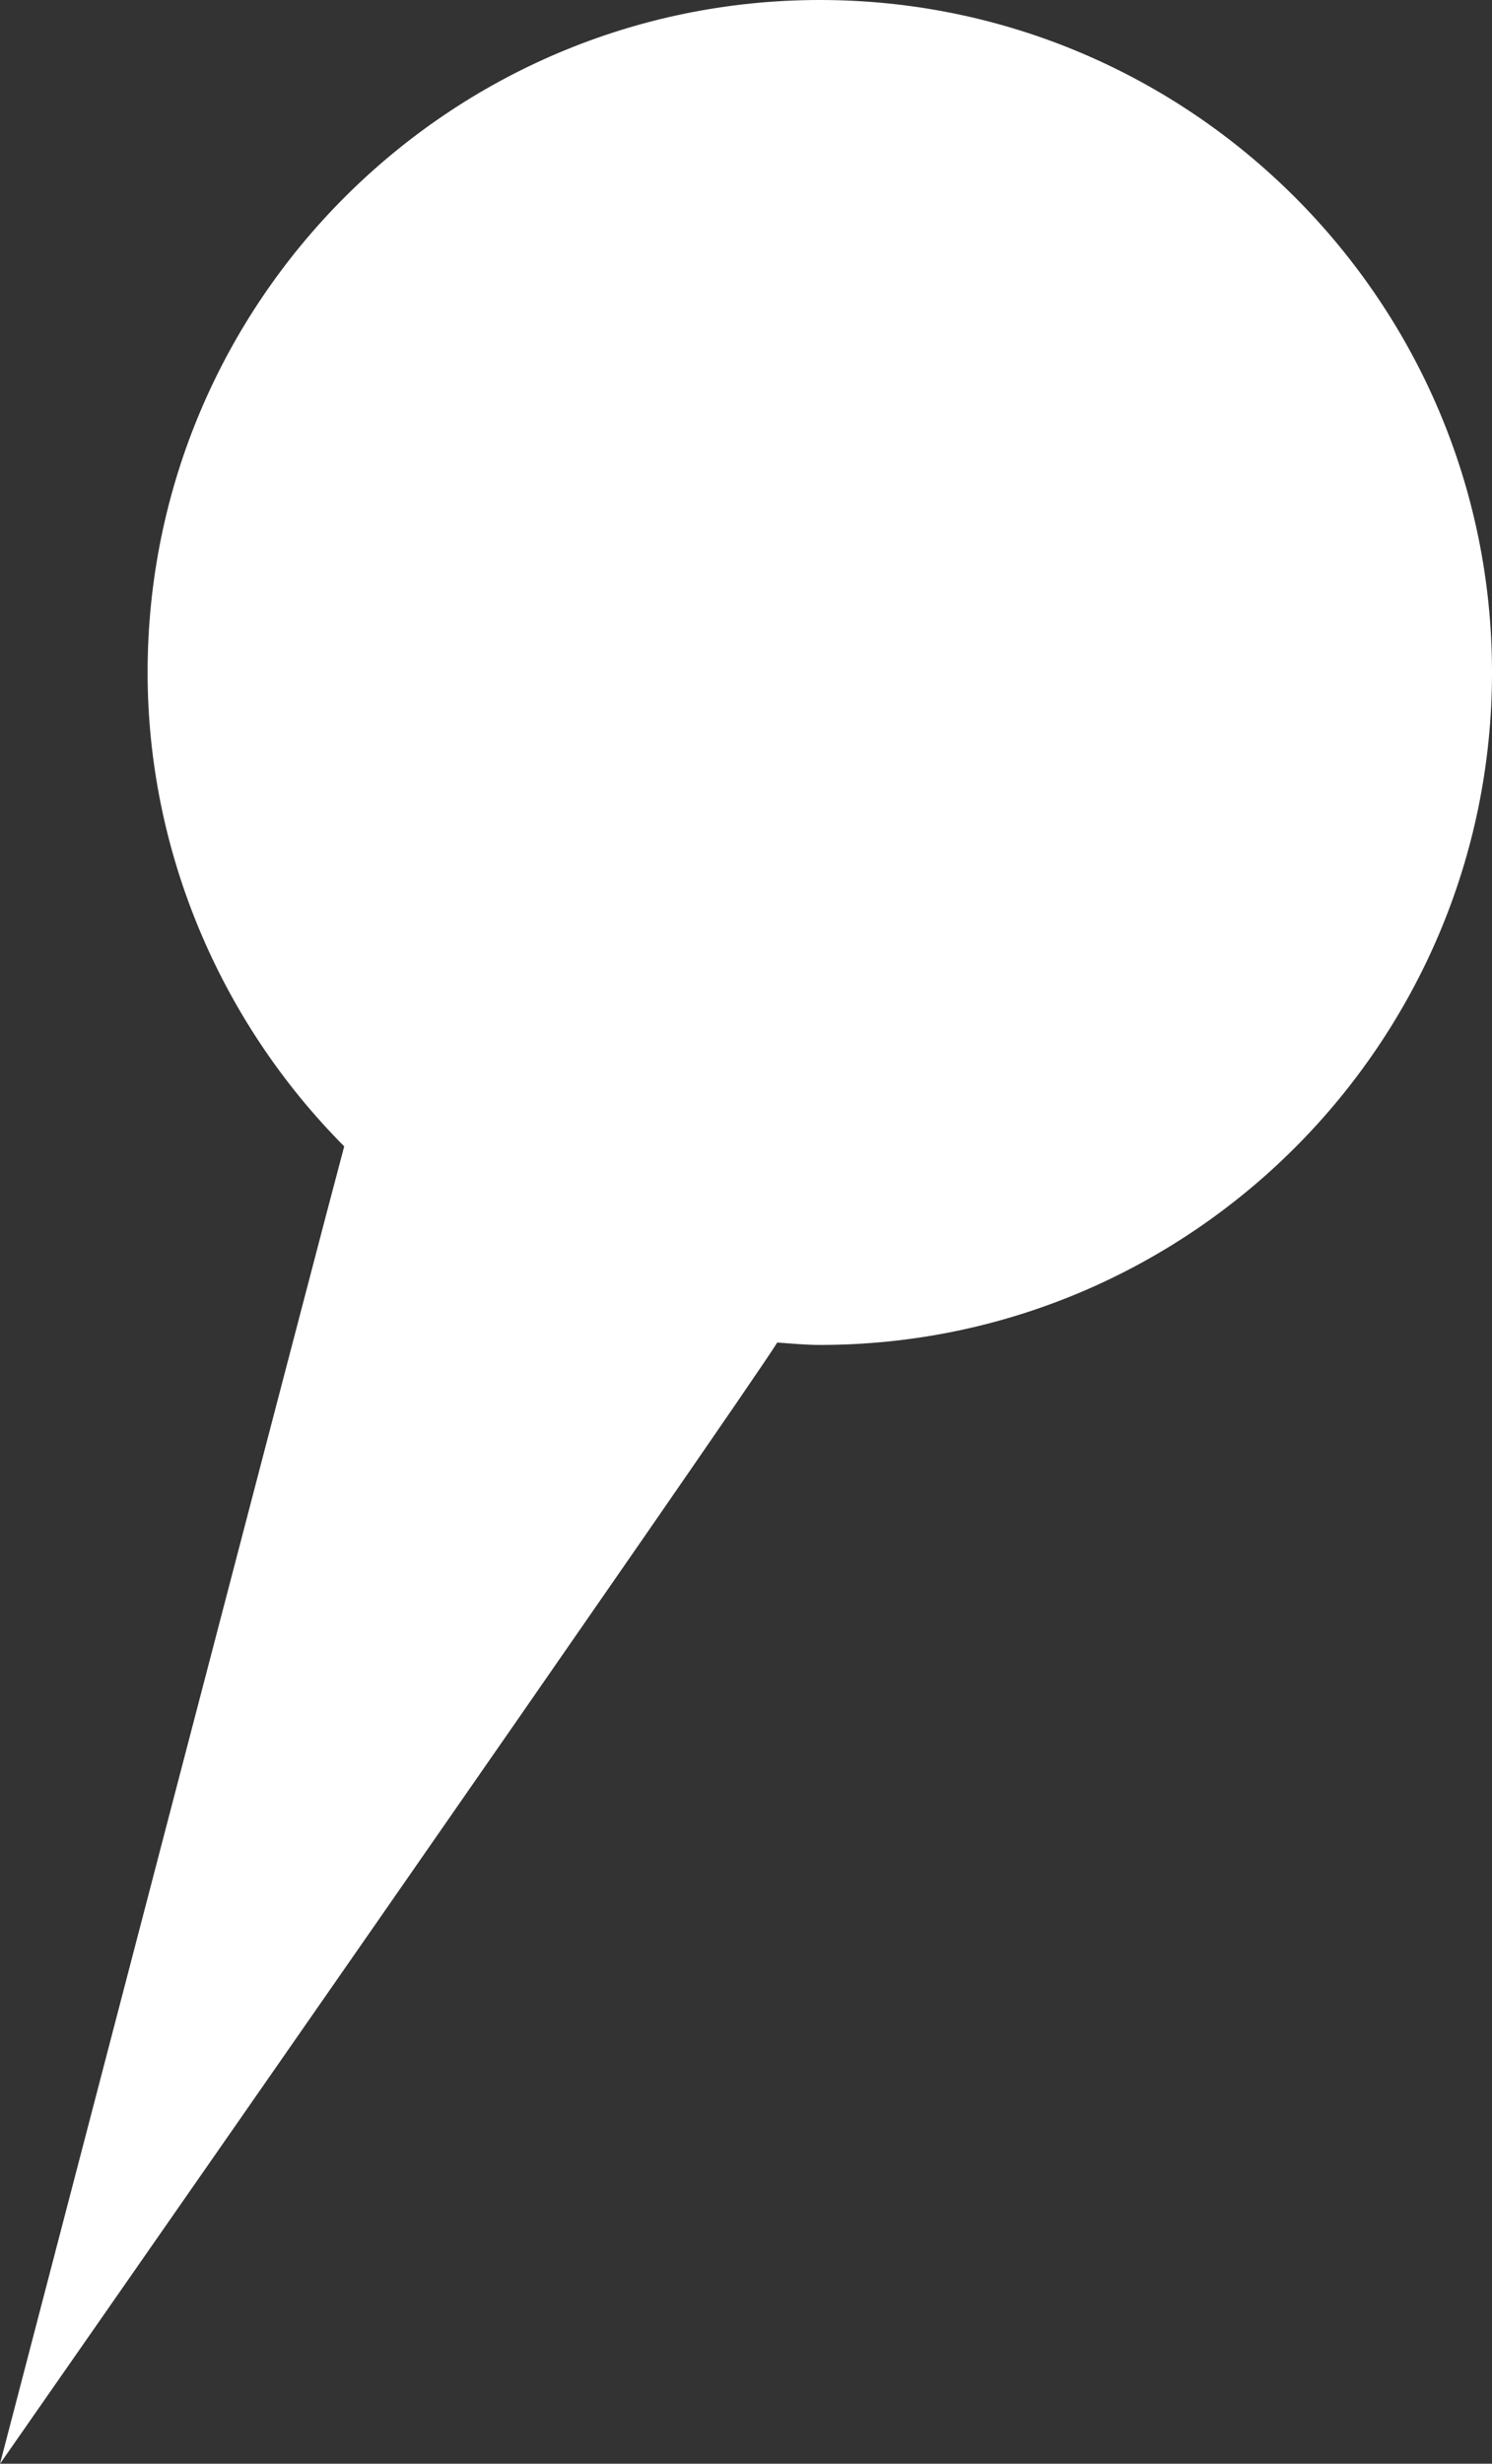 <?xml version="1.0" encoding="UTF-8"?>
<svg id="Layer_2" data-name="Layer 2" xmlns="http://www.w3.org/2000/svg" viewBox="0 0 181.75 300">
  <rect x="0" y="0" width="181.75" height="300" fill="#333333" stroke="none"/>
  <defs>
    <style>
      .cls-1 {
        fill: #fff;
      }
    </style>
  </defs>
  <g id="_레이어_1" data-name="레이어 1">
    <path class="cls-1" d="M99.87,0C54.71,0,17.98,36.73,17.98,81.88c0,21.64,8.74,42.41,23.95,57.71-1.69,6.18-41.93,160.42-41.93,160.42,0,0,91.21-130.83,94.68-136.53,1.73.12,3.49.29,5.19.29,45.14,0,81.88-36.74,81.88-81.89S145.01,0,99.87,0Z"/>
  </g>
</svg>